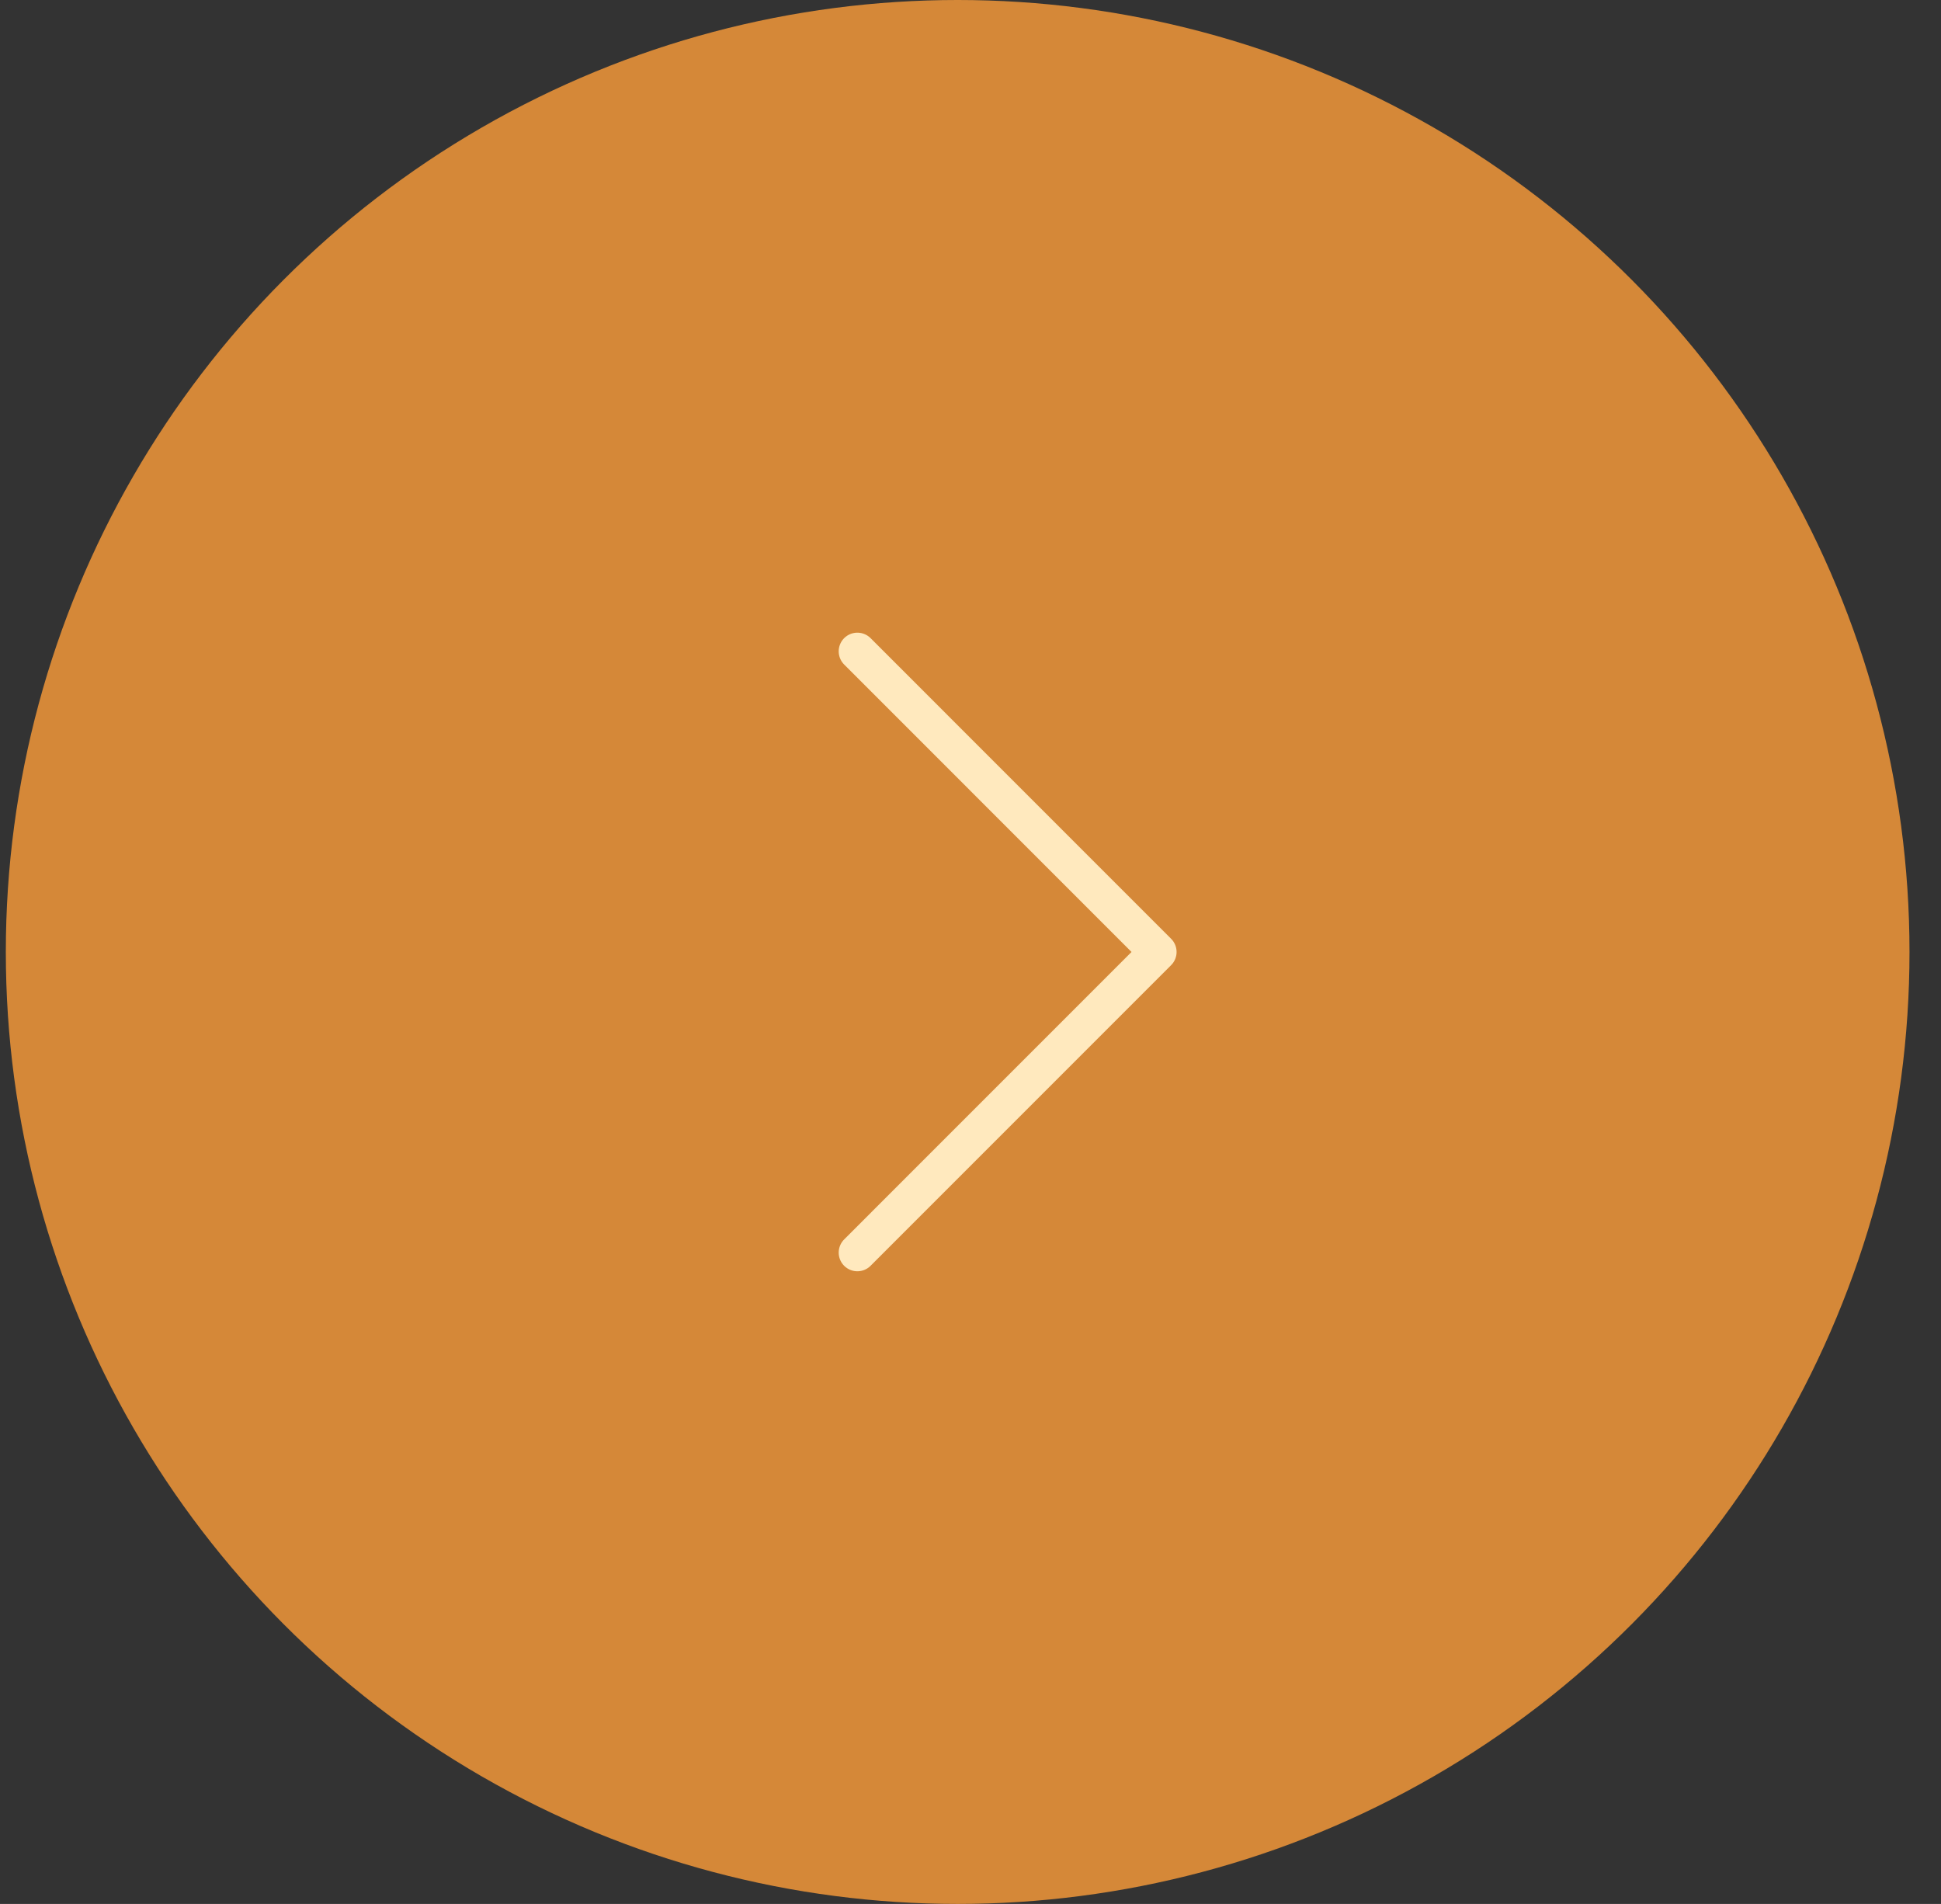 <?xml version="1.0" encoding="UTF-8"?> <svg xmlns="http://www.w3.org/2000/svg" width="52" height="51" viewBox="0 0 52 51" fill="none"><rect x="0" y="0" width="52" height="51" fill="#333333" stroke="none"/> <circle cx="25.656" cy="25.5" r="25.5" fill="#D58838"></circle> <path d="M22.969 33.553L31.021 25.5L22.969 17.447" stroke="#FFE9BE" stroke-linecap="round" stroke-linejoin="round"></path> </svg> 